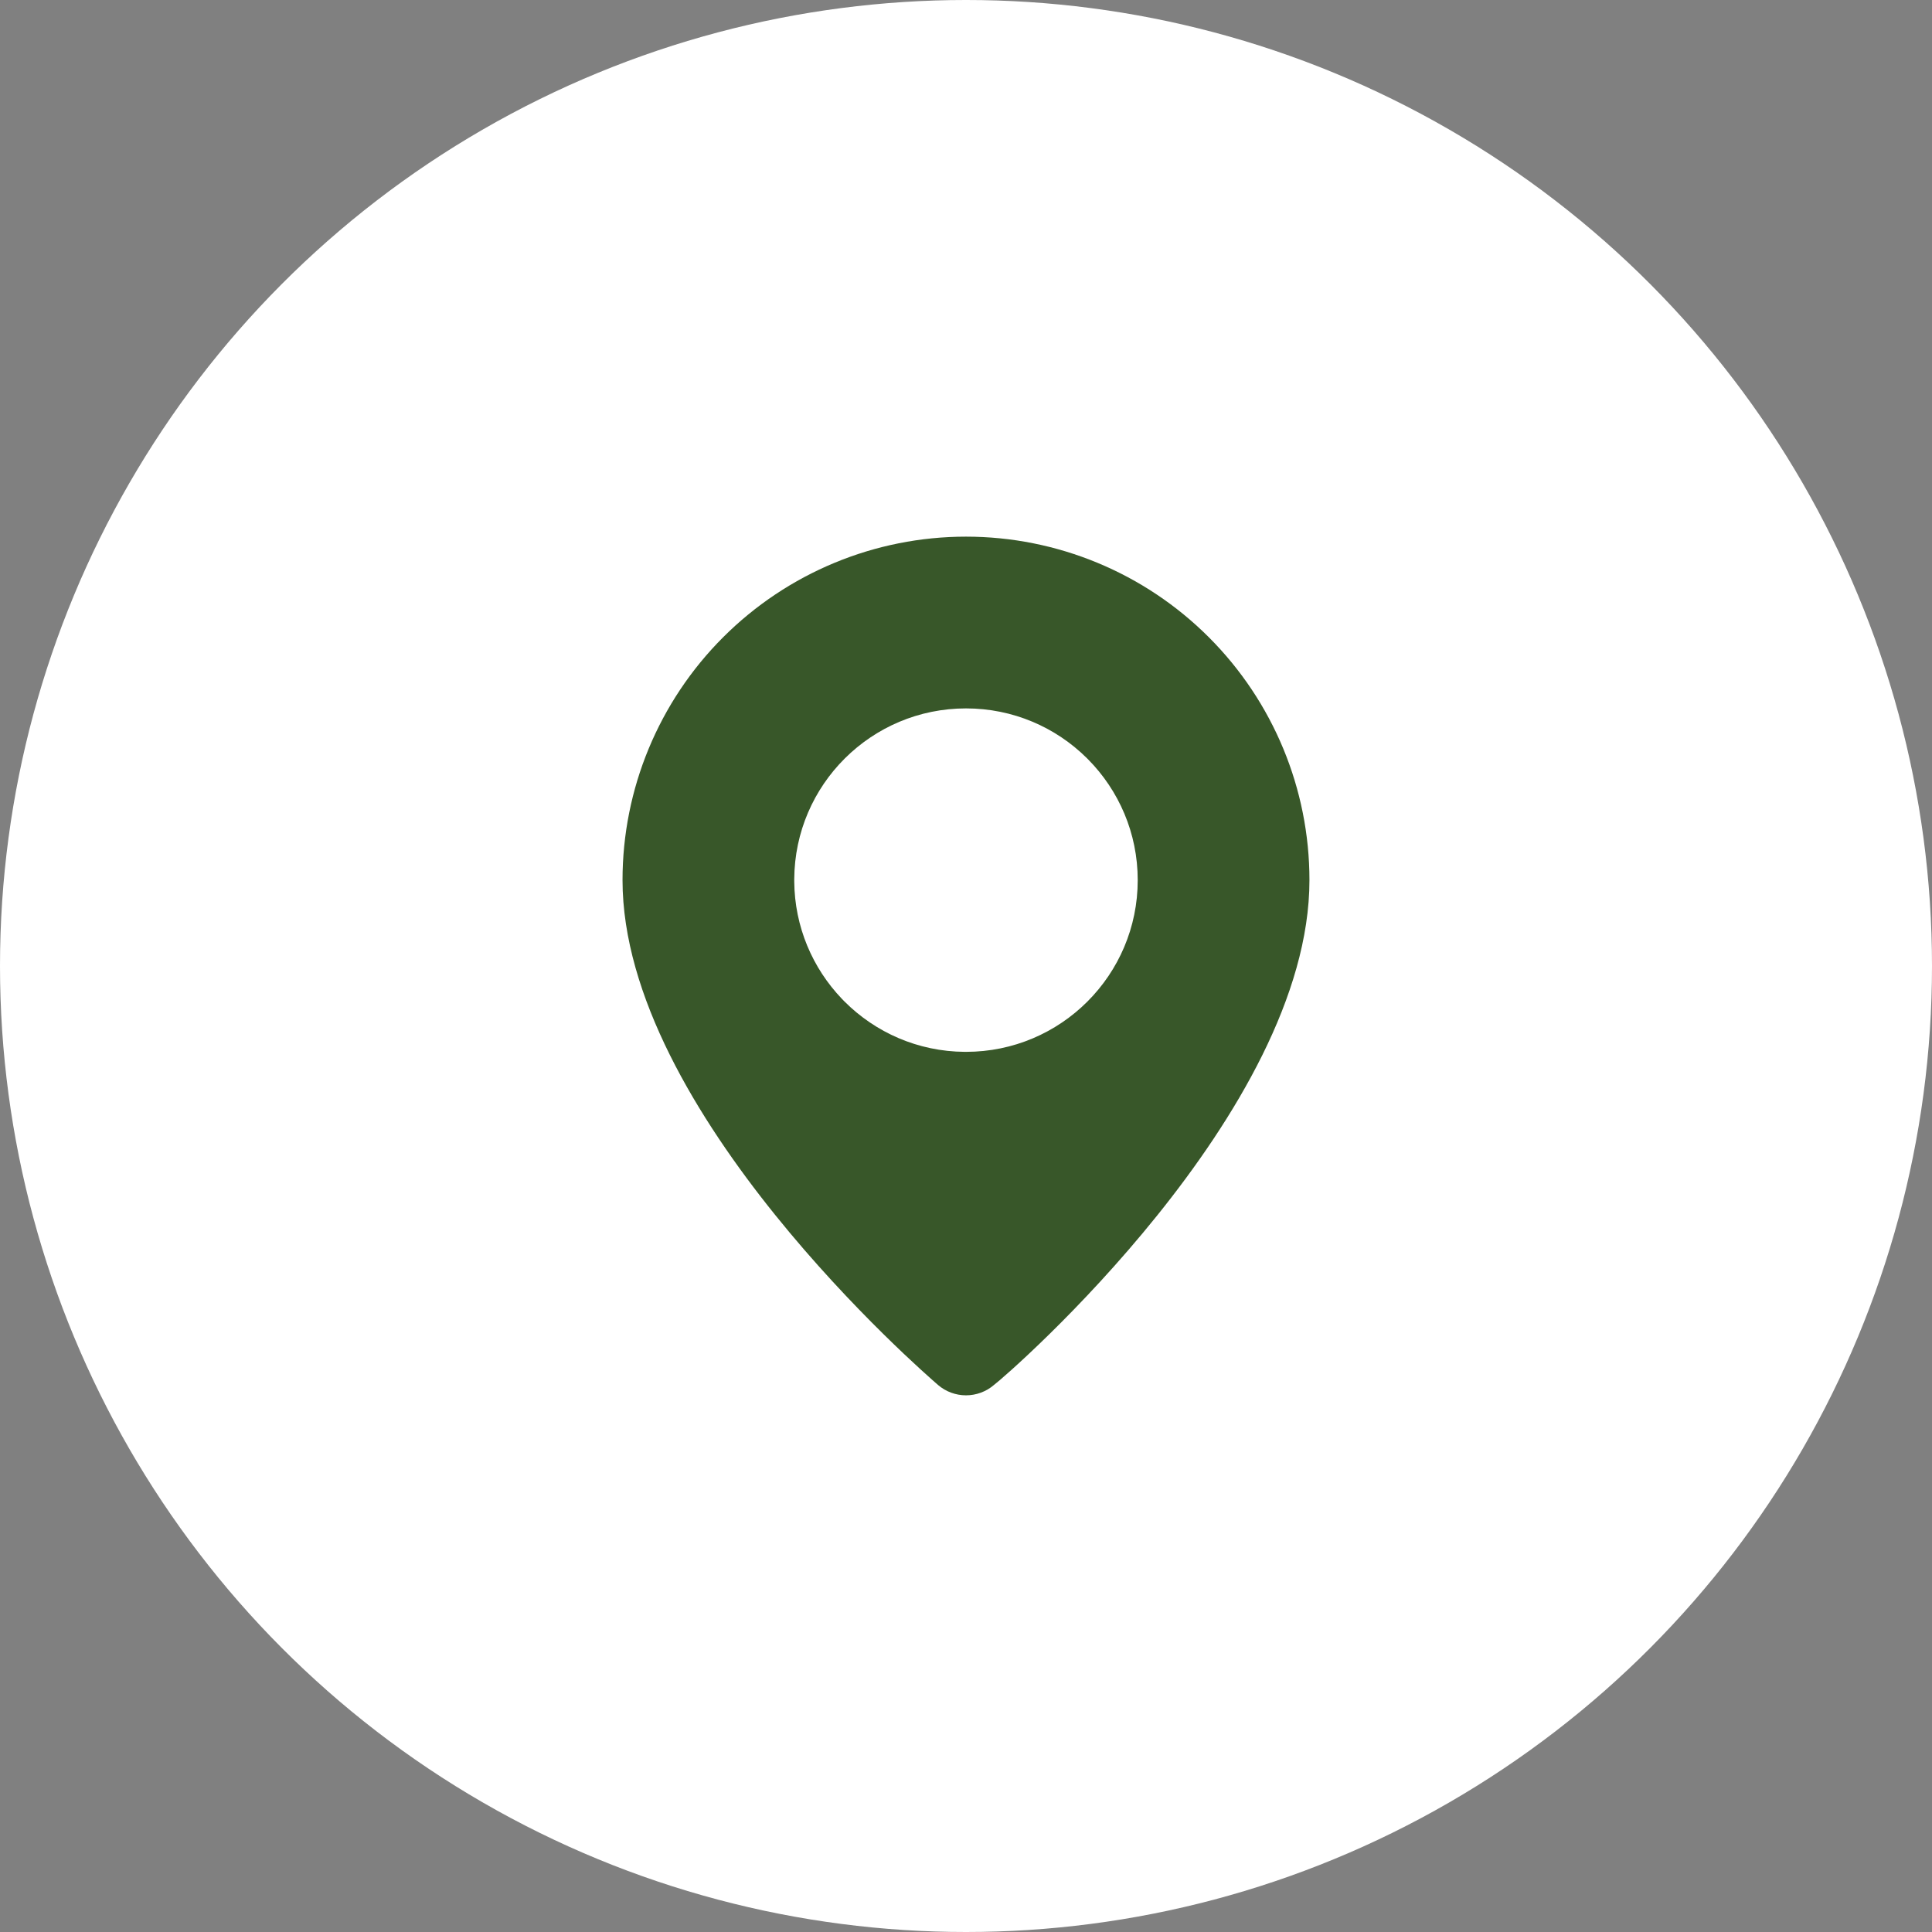 <svg width="60" height="60" viewBox="0 0 60 60" fill="none" xmlns="http://www.w3.org/2000/svg">
<rect x="0" y="0" width="60" height="60" fill="#808080" stroke="none"/>
<circle cx="30" cy="30" r="30" fill="white"/>
<path fill-rule="evenodd" clip-rule="evenodd" d="M22.457 19.791C24.458 17.79 27.171 16.666 30 16.666C32.829 16.666 35.542 17.79 37.542 19.791C39.542 21.791 40.666 24.504 40.666 27.333C40.666 34.533 31.333 42.666 30.866 43.013C30.625 43.22 30.317 43.333 30 43.333C29.682 43.333 29.375 43.22 29.133 43.013L29.131 43.011C28.7 42.638 19.333 34.52 19.333 27.333C19.333 24.504 20.457 21.791 22.457 19.791ZM33.748 23.539C32.785 22.587 31.461 22 30 22C27.064 22 24.683 24.371 24.666 27.303C24.666 27.313 24.666 27.323 24.666 27.333C24.666 27.346 24.666 27.358 24.666 27.37C24.676 28.786 25.238 30.071 26.147 31.021C26.174 31.049 26.201 31.077 26.228 31.104C27.185 32.061 28.503 32.656 29.96 32.666C29.973 32.666 29.986 32.666 30 32.666C32.945 32.666 35.333 30.279 35.333 27.333C35.333 25.872 34.745 24.548 33.794 23.585C33.779 23.57 33.763 23.554 33.748 23.539Z" fill="#385729"/>
</svg>
